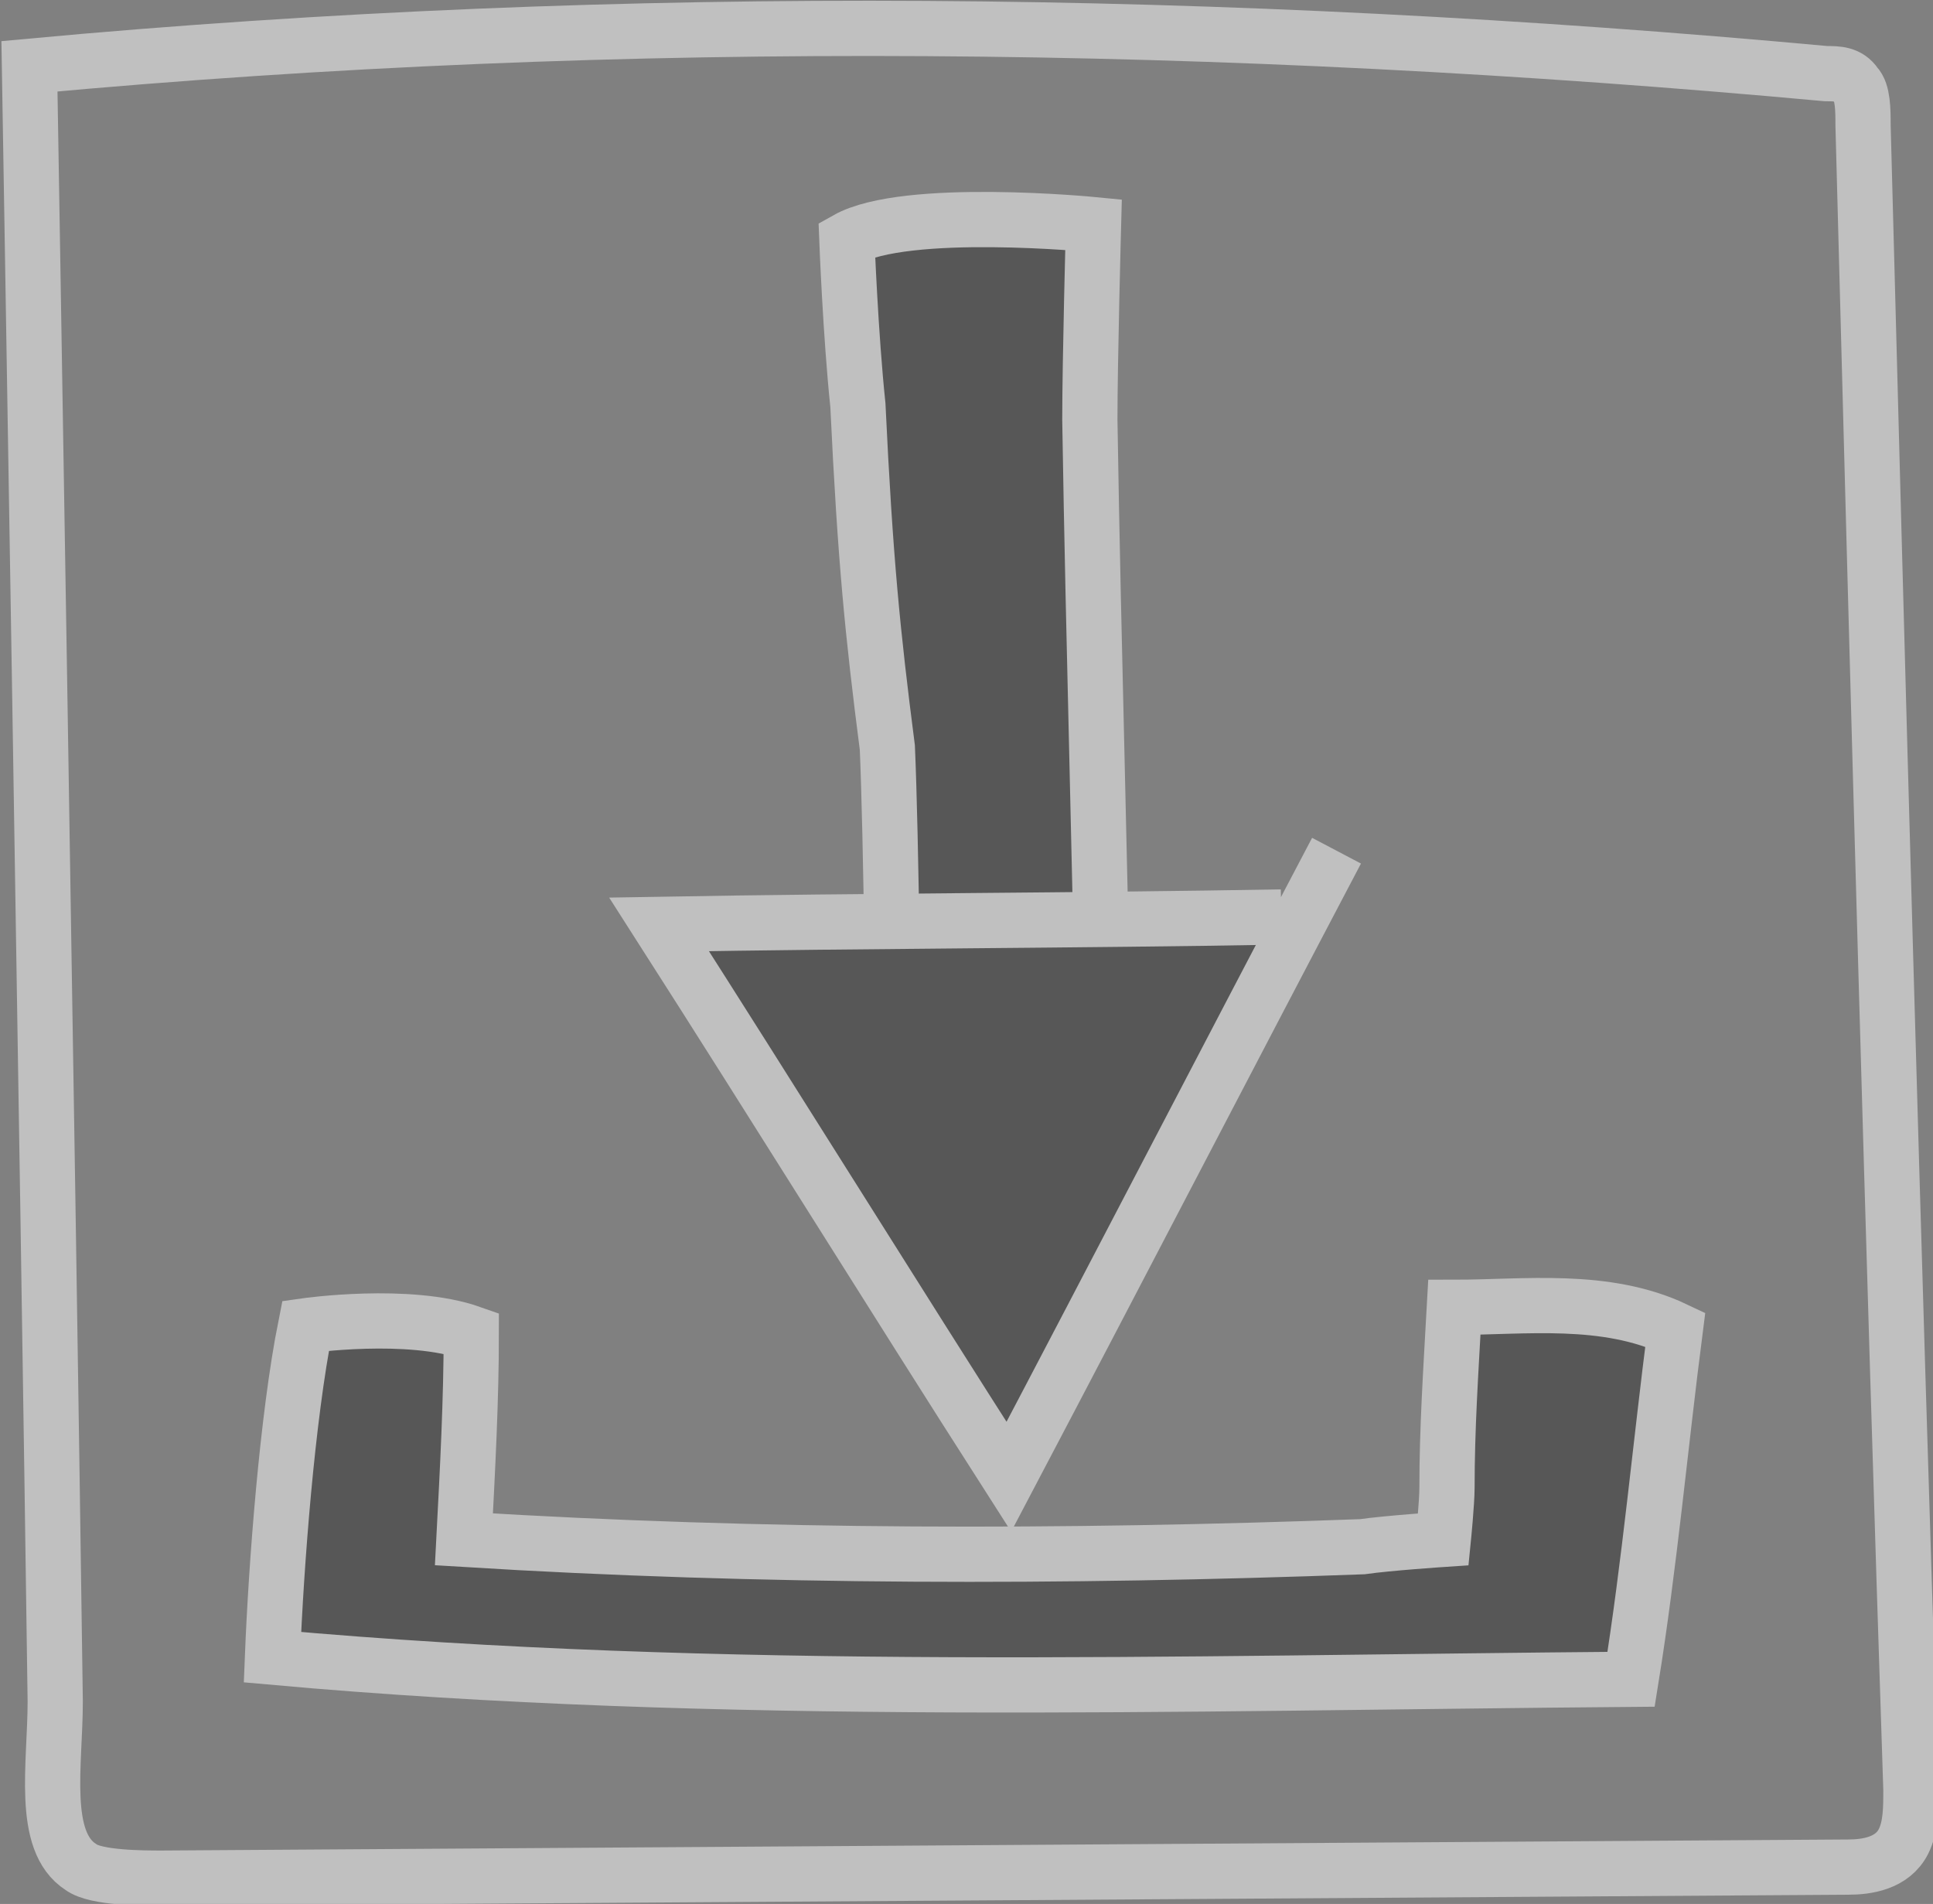 <?xml version="1.0" encoding="utf-8"?>
<!-- Generator: Adobe Illustrator 18.1.0, SVG Export Plug-In . SVG Version: 6.00 Build 0)  -->
<svg version="1.1" id="Layer_1" xmlns="http://www.w3.org/2000/svg" xmlns:xlink="http://www.w3.org/1999/xlink" x="0px" y="0px"
	 viewBox="0 0 52.5 51.7" enable-background="new 0 0 52.5 51.7" xml:space="preserve">
<rect x="0" y="0" width="52.5" height="51.7" fill="#808080" stroke="none"/>
<g opacity="0.5">
	<g>
		<path fill="#2E2E2E" stroke="#FFFFFF" stroke-width="1.5" stroke-miterlimit="10" d="M24.2,30.4c1.8-0.1,3.8-0.1,5.8,0
			c-0.1-6.3-0.3-12.7-0.4-19c0-1.6,0.1-5.3,0.1-5.3s-5.1-0.5-6.7,0.4c0,0,0.1,2.6,0.3,4.5c0.2,4.2,0.4,6.2,0.8,9.3
			C24.2,22.6,24.3,29,24.2,30.4z"/>
		<path fill="#2E2E2E" stroke="#FFFFFF" stroke-width="1.5" stroke-miterlimit="10" d="M34.8,24.9c-5.6,0.1-11.2,0.1-16.9,0.2
			c3.2,5,6.3,10,9.5,15c3-5.7,5.9-11.3,8.9-17"/>
		<path fill="#2E2E2E" stroke="#FFFFFF" stroke-width="1.5" stroke-miterlimit="10" d="M8.3,36c-0.5,2.5-0.8,6.5-0.9,9
			c12.2,1.1,24.6,0.7,36.9,0.6c0.5-3.1,0.8-6.4,1.2-9.5c-1.9-0.9-4.1-0.6-6-0.6c-0.1,1.8-0.2,3.3-0.2,4.9c0,0.4-0.1,1.4-0.1,1.4
			s-1.5,0.1-2.2,0.2c-8.1,0.3-16.3,0.3-24.4-0.2c0.1-1.9,0.2-3.8,0.2-5.6C11.1,35.6,8.3,36,8.3,36z"/>
	</g>
	<path fill="none" stroke="#FFFFFF" stroke-width="1.5" stroke-miterlimit="10" d="M1.5,46.2c0,1.7-0.4,3.8,0.7,4.5
		C2.6,51,3.9,51,4.4,51c15.3-0.1,30.5-0.2,45.8-0.3c0.5,0,1.2-0.1,1.5-0.7c0.2-0.4,0.2-0.9,0.2-1.4C51.4,33.5,51,18.5,50.6,3.4
		c0-0.4,0-0.9-0.2-1.1c-0.2-0.3-0.5-0.3-0.8-0.3C33.3,0.5,17,0.3,0.8,1.8C0.8,1.8,1.3,31.6,1.5,46.2z"/>
</g>
</svg>
